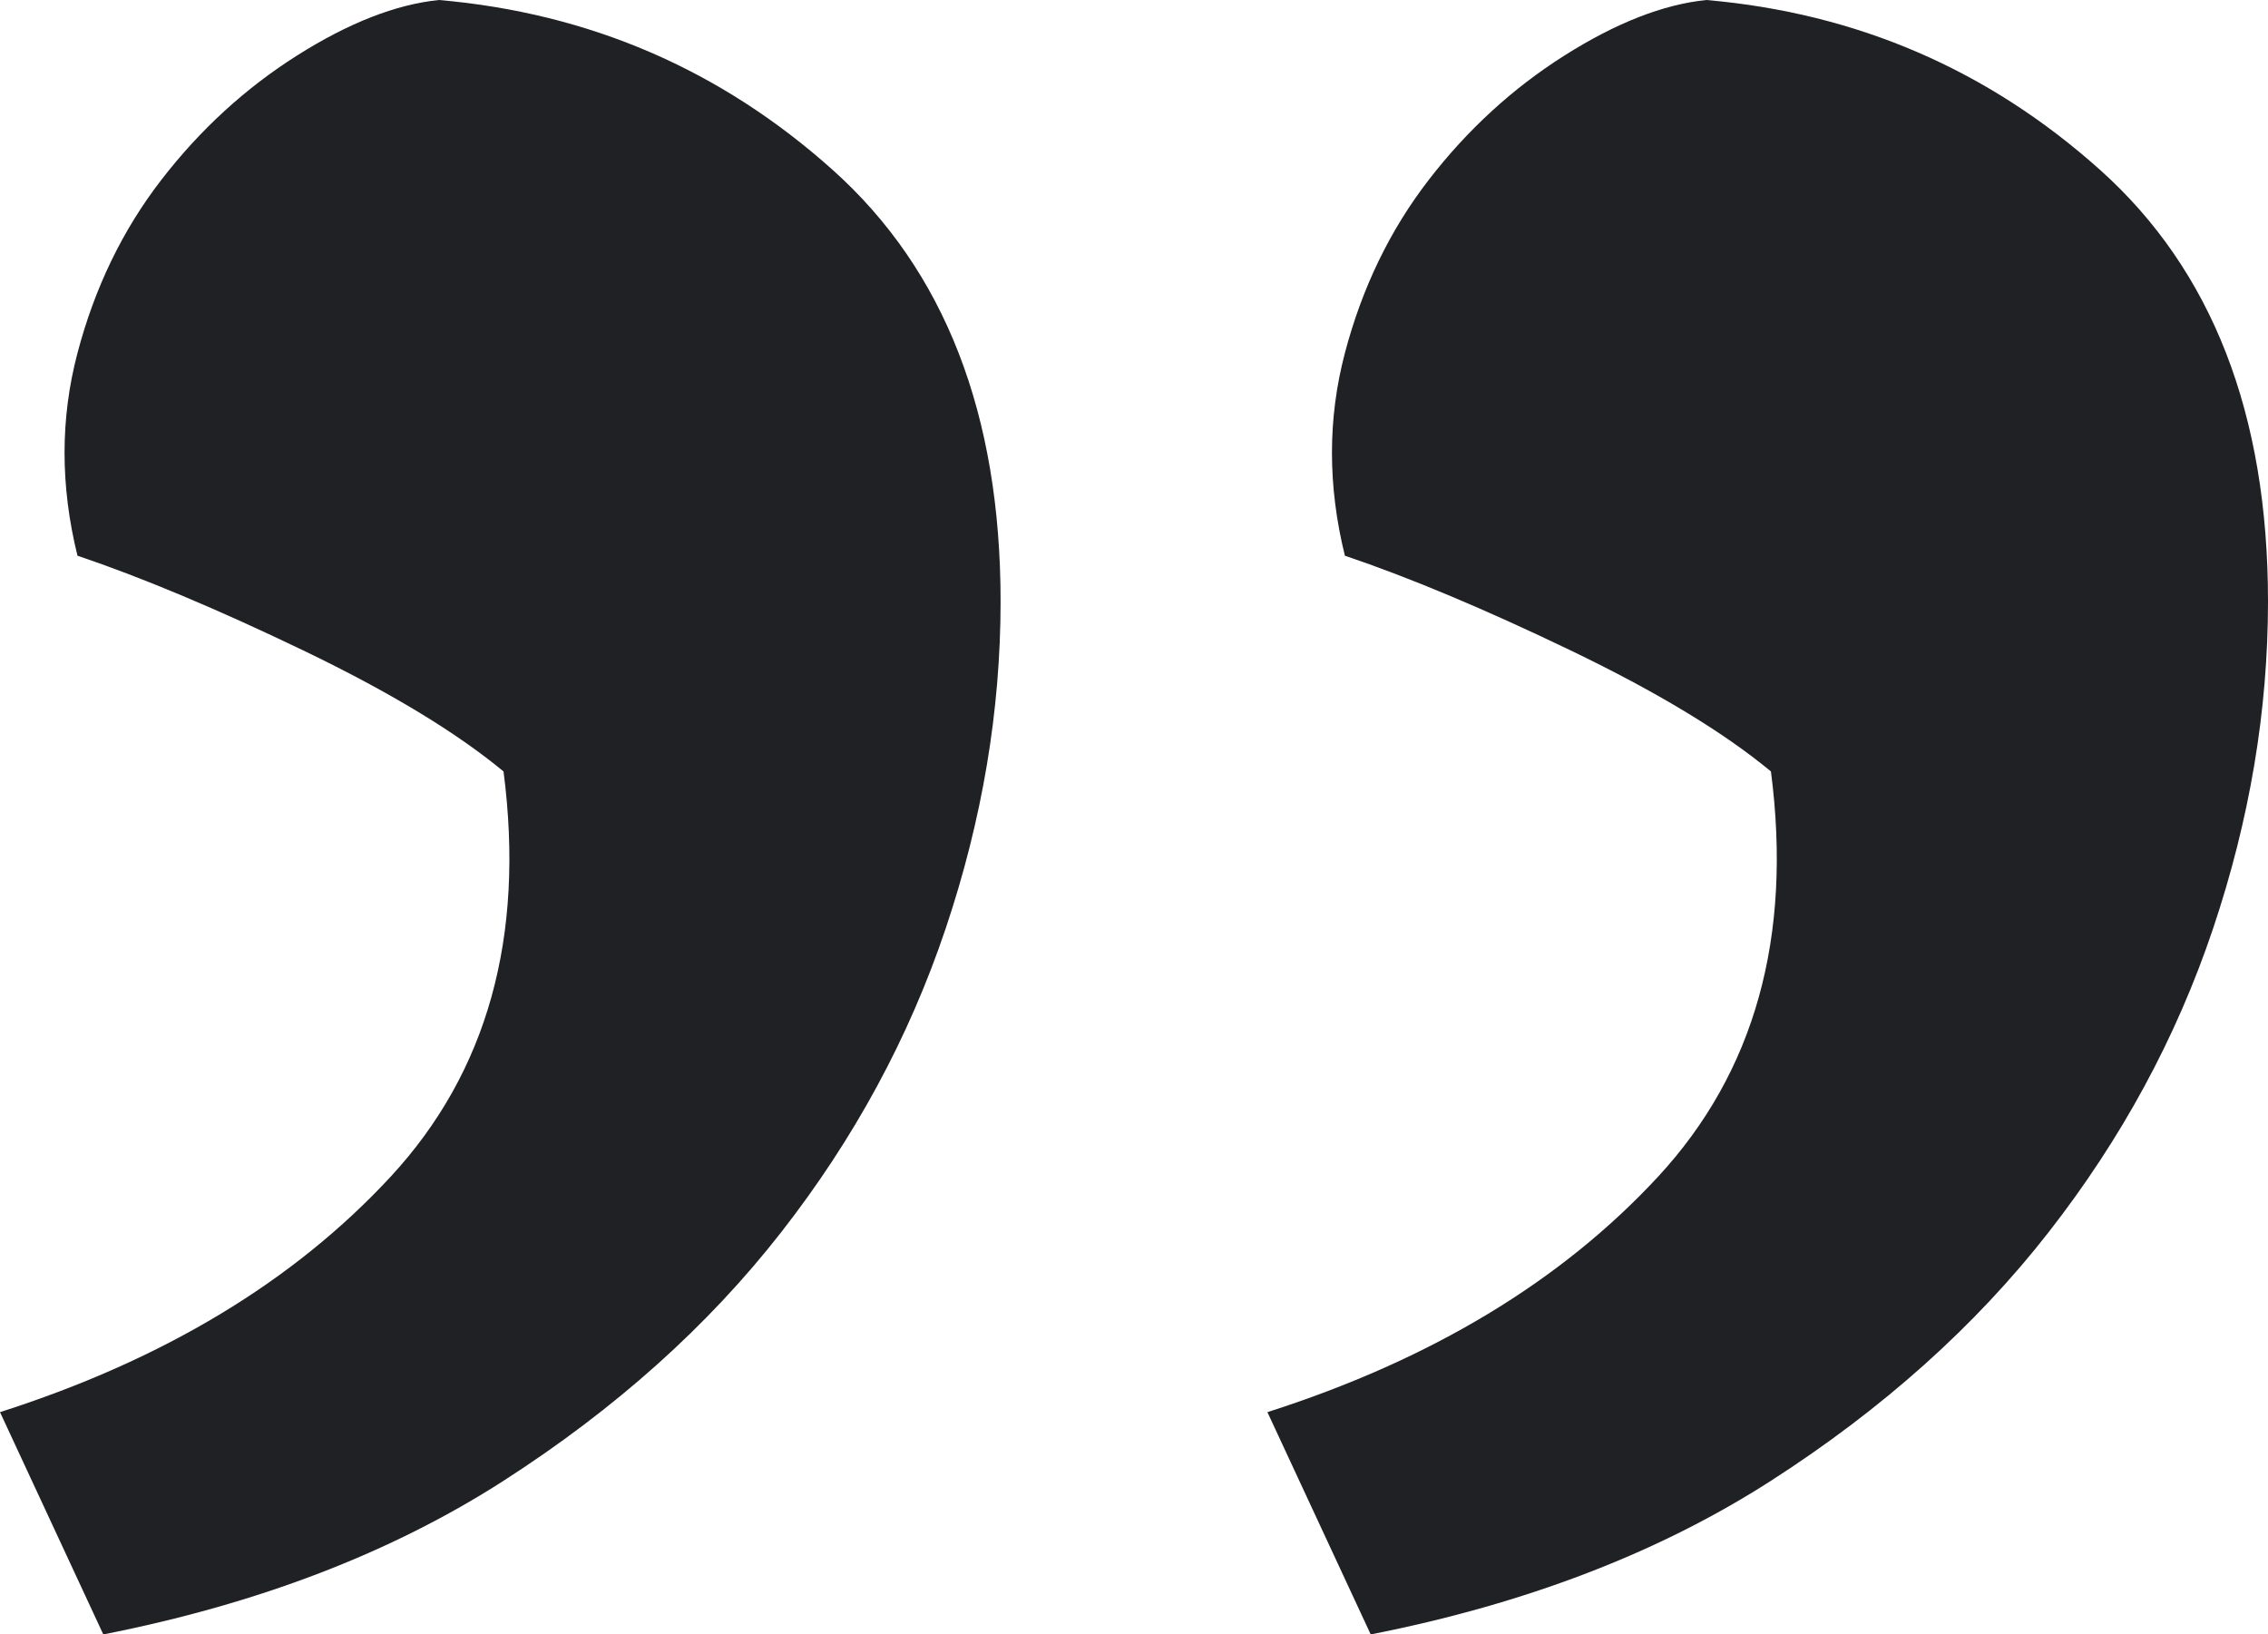 <svg width="68" height="49" viewBox="0 0 68 49" fill="none" xmlns="http://www.w3.org/2000/svg">
<path fill-rule="evenodd" clip-rule="evenodd" d="M38 42.336C42.903 40.768 46.806 38.416 49.71 35.28C52.613 32.144 53.742 28.093 53.097 23.128C51.677 21.952 49.677 20.743 47.097 19.502C44.516 18.261 42.258 17.313 40.323 16.66C39.806 14.569 39.806 12.544 40.323 10.584C40.839 8.624 41.677 6.893 42.839 5.39C44 3.887 45.355 2.646 46.903 1.666C48.452 0.686 49.871 0.131 51.161 -2.34261e-06C55.677 0.392 59.613 2.091 62.968 5.096C66.323 8.101 68 12.413 68 18.032C68 21.299 67.452 24.565 66.355 27.832C65.258 31.099 63.613 34.137 61.419 36.946C59.226 39.755 56.452 42.238 53.097 44.394C49.742 46.55 45.742 48.085 41.097 49L38 42.336Z" fill="#202124"/>
<path fill-rule="evenodd" clip-rule="evenodd" d="M3.23211e-06 42.336C4.903 40.768 8.806 38.416 11.71 35.28C14.613 32.144 15.742 28.093 15.097 23.128C13.677 21.952 11.677 20.743 9.097 19.502C6.516 18.261 4.258 17.313 2.323 16.66C1.806 14.569 1.806 12.544 2.323 10.584C2.839 8.624 3.677 6.893 4.839 5.39C6 3.887 7.355 2.646 8.903 1.666C10.452 0.686 11.871 0.131 13.161 -2.34261e-06C17.677 0.392 21.613 2.091 24.968 5.096C28.323 8.101 30 12.413 30 18.032C30 21.299 29.452 24.565 28.355 27.832C27.258 31.099 25.613 34.137 23.419 36.946C21.226 39.755 18.452 42.238 15.097 44.394C11.742 46.55 7.742 48.085 3.097 49L3.23211e-06 42.336Z" fill="#202124"/>
</svg>
